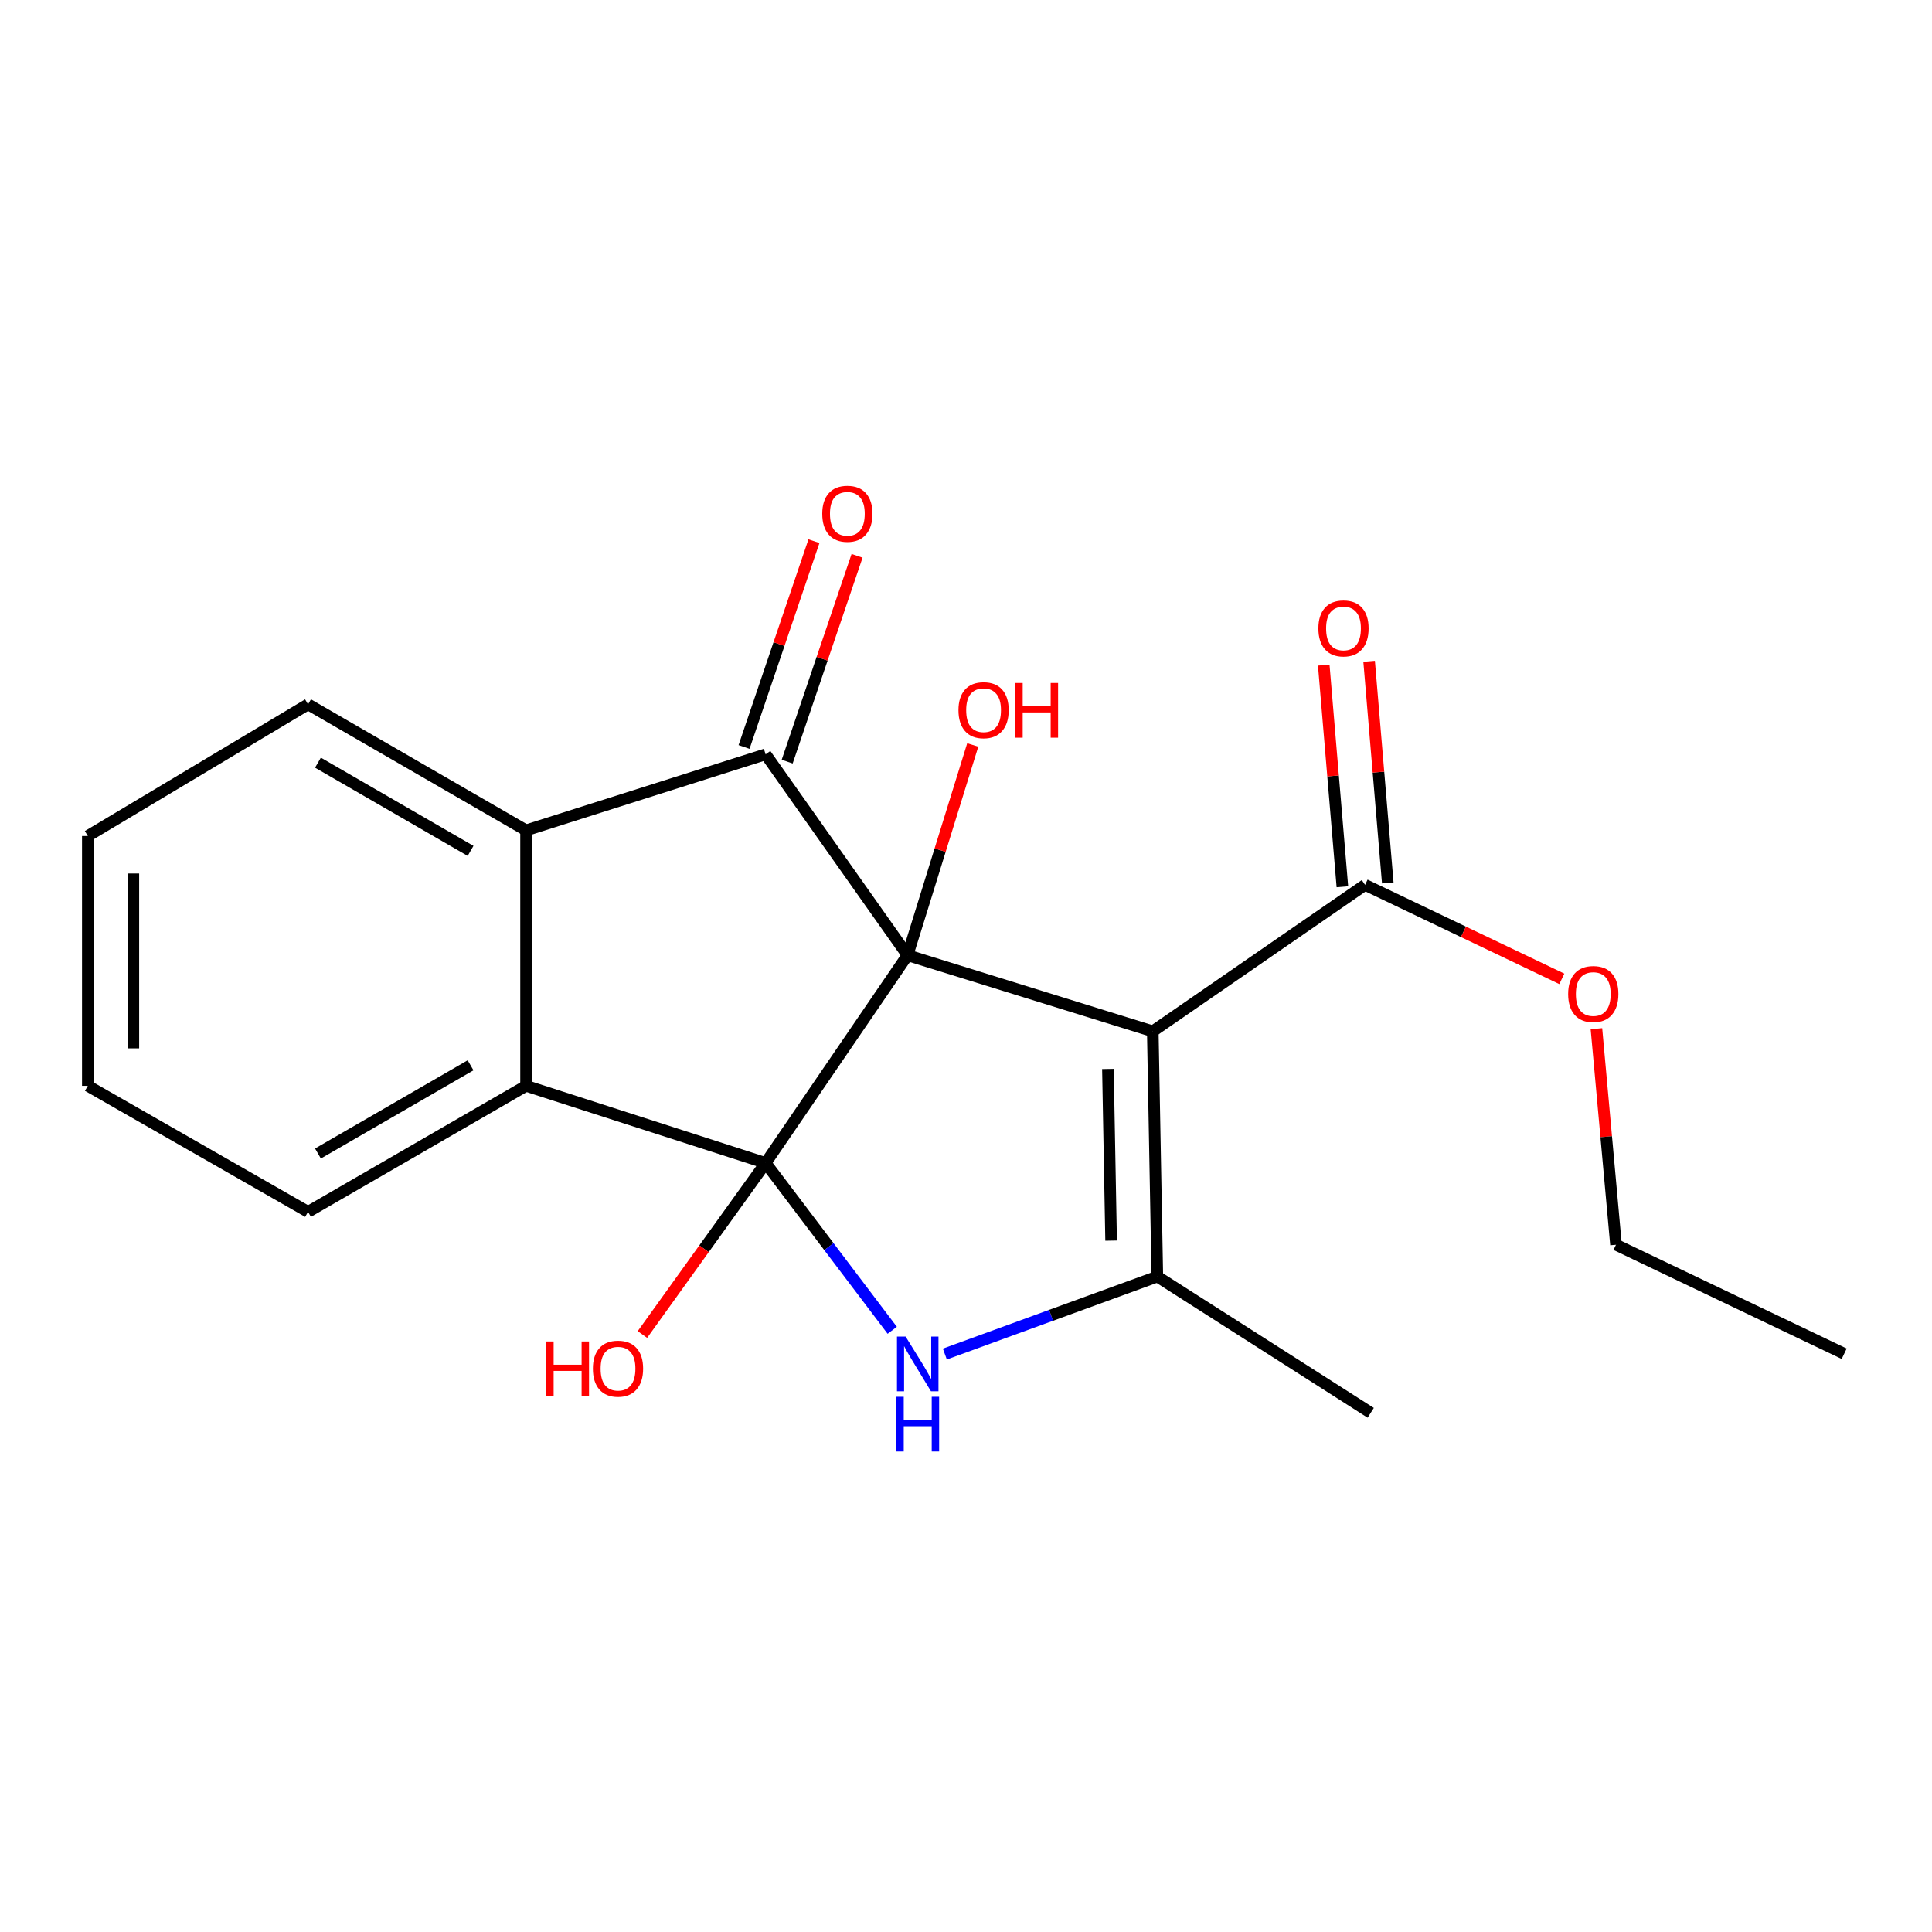 <?xml version='1.0' encoding='iso-8859-1'?>
<svg version='1.1' baseProfile='full'
              xmlns='http://www.w3.org/2000/svg'
                      xmlns:rdkit='http://www.rdkit.org/xml'
                      xmlns:xlink='http://www.w3.org/1999/xlink'
                  xml:space='preserve'
width='1000px' height='1000px' viewBox='0 0 1000 1000'>
<!-- END OF HEADER -->
<rect style='opacity:1.0;fill:#FFFFFF;stroke:none' width='1000' height='1000' x='0' y='0'> </rect>
<path class='bond-0' d='M 469.735,494.432 L 396.281,601.975' style='fill:none;fill-rule:evenodd;stroke:#000000;stroke-width:6px;stroke-linecap:butt;stroke-linejoin:miter;stroke-opacity:1' />
<path class='bond-1' d='M 469.735,494.432 L 596.674,533.811' style='fill:none;fill-rule:evenodd;stroke:#000000;stroke-width:6px;stroke-linecap:butt;stroke-linejoin:miter;stroke-opacity:1' />
<path class='bond-3' d='M 469.735,494.432 L 396.281,390.424' style='fill:none;fill-rule:evenodd;stroke:#000000;stroke-width:6px;stroke-linecap:butt;stroke-linejoin:miter;stroke-opacity:1' />
<path class='bond-9' d='M 469.735,494.432 L 486.614,440.01' style='fill:none;fill-rule:evenodd;stroke:#000000;stroke-width:6px;stroke-linecap:butt;stroke-linejoin:miter;stroke-opacity:1' />
<path class='bond-9' d='M 486.614,440.01 L 503.493,385.588' style='fill:none;fill-rule:evenodd;stroke:#FF0000;stroke-width:6px;stroke-linecap:butt;stroke-linejoin:miter;stroke-opacity:1' />
<path class='bond-2' d='M 396.281,601.975 L 429.053,645.268' style='fill:none;fill-rule:evenodd;stroke:#000000;stroke-width:6px;stroke-linecap:butt;stroke-linejoin:miter;stroke-opacity:1' />
<path class='bond-2' d='M 429.053,645.268 L 461.825,688.562' style='fill:none;fill-rule:evenodd;stroke:#0000FF;stroke-width:6px;stroke-linecap:butt;stroke-linejoin:miter;stroke-opacity:1' />
<path class='bond-5' d='M 396.281,601.975 L 272.289,562.02' style='fill:none;fill-rule:evenodd;stroke:#000000;stroke-width:6px;stroke-linecap:butt;stroke-linejoin:miter;stroke-opacity:1' />
<path class='bond-10' d='M 396.281,601.975 L 364.399,646.361' style='fill:none;fill-rule:evenodd;stroke:#000000;stroke-width:6px;stroke-linecap:butt;stroke-linejoin:miter;stroke-opacity:1' />
<path class='bond-10' d='M 364.399,646.361 L 332.517,690.746' style='fill:none;fill-rule:evenodd;stroke:#FF0000;stroke-width:6px;stroke-linecap:butt;stroke-linejoin:miter;stroke-opacity:1' />
<path class='bond-4' d='M 596.674,533.811 L 599.031,660.749' style='fill:none;fill-rule:evenodd;stroke:#000000;stroke-width:6px;stroke-linecap:butt;stroke-linejoin:miter;stroke-opacity:1' />
<path class='bond-4' d='M 573.459,553.289 L 575.109,642.146' style='fill:none;fill-rule:evenodd;stroke:#000000;stroke-width:6px;stroke-linecap:butt;stroke-linejoin:miter;stroke-opacity:1' />
<path class='bond-7' d='M 596.674,533.811 L 706.562,457.999' style='fill:none;fill-rule:evenodd;stroke:#000000;stroke-width:6px;stroke-linecap:butt;stroke-linejoin:miter;stroke-opacity:1' />
<path class='bond-21' d='M 489.053,700.862 L 544.042,680.806' style='fill:none;fill-rule:evenodd;stroke:#0000FF;stroke-width:6px;stroke-linecap:butt;stroke-linejoin:miter;stroke-opacity:1' />
<path class='bond-21' d='M 544.042,680.806 L 599.031,660.749' style='fill:none;fill-rule:evenodd;stroke:#000000;stroke-width:6px;stroke-linecap:butt;stroke-linejoin:miter;stroke-opacity:1' />
<path class='bond-6' d='M 396.281,390.424 L 272.289,429.79' style='fill:none;fill-rule:evenodd;stroke:#000000;stroke-width:6px;stroke-linecap:butt;stroke-linejoin:miter;stroke-opacity:1' />
<path class='bond-8' d='M 407.441,394.214 L 425.532,340.948' style='fill:none;fill-rule:evenodd;stroke:#000000;stroke-width:6px;stroke-linecap:butt;stroke-linejoin:miter;stroke-opacity:1' />
<path class='bond-8' d='M 425.532,340.948 L 443.623,287.682' style='fill:none;fill-rule:evenodd;stroke:#FF0000;stroke-width:6px;stroke-linecap:butt;stroke-linejoin:miter;stroke-opacity:1' />
<path class='bond-8' d='M 385.12,386.634 L 403.212,333.368' style='fill:none;fill-rule:evenodd;stroke:#000000;stroke-width:6px;stroke-linecap:butt;stroke-linejoin:miter;stroke-opacity:1' />
<path class='bond-8' d='M 403.212,333.368 L 421.303,280.102' style='fill:none;fill-rule:evenodd;stroke:#FF0000;stroke-width:6px;stroke-linecap:butt;stroke-linejoin:miter;stroke-opacity:1' />
<path class='bond-13' d='M 599.031,660.749 L 709.482,731.271' style='fill:none;fill-rule:evenodd;stroke:#000000;stroke-width:6px;stroke-linecap:butt;stroke-linejoin:miter;stroke-opacity:1' />
<path class='bond-14' d='M 272.289,562.02 L 159.441,627.25' style='fill:none;fill-rule:evenodd;stroke:#000000;stroke-width:6px;stroke-linecap:butt;stroke-linejoin:miter;stroke-opacity:1' />
<path class='bond-14' d='M 243.565,551.396 L 164.571,597.057' style='fill:none;fill-rule:evenodd;stroke:#000000;stroke-width:6px;stroke-linecap:butt;stroke-linejoin:miter;stroke-opacity:1' />
<path class='bond-20' d='M 272.289,562.02 L 272.289,429.79' style='fill:none;fill-rule:evenodd;stroke:#000000;stroke-width:6px;stroke-linecap:butt;stroke-linejoin:miter;stroke-opacity:1' />
<path class='bond-15' d='M 272.289,429.79 L 159.441,364.56' style='fill:none;fill-rule:evenodd;stroke:#000000;stroke-width:6px;stroke-linecap:butt;stroke-linejoin:miter;stroke-opacity:1' />
<path class='bond-15' d='M 243.565,440.414 L 164.571,394.753' style='fill:none;fill-rule:evenodd;stroke:#000000;stroke-width:6px;stroke-linecap:butt;stroke-linejoin:miter;stroke-opacity:1' />
<path class='bond-11' d='M 718.306,457.011 L 713.482,399.648' style='fill:none;fill-rule:evenodd;stroke:#000000;stroke-width:6px;stroke-linecap:butt;stroke-linejoin:miter;stroke-opacity:1' />
<path class='bond-11' d='M 713.482,399.648 L 708.657,342.285' style='fill:none;fill-rule:evenodd;stroke:#FF0000;stroke-width:6px;stroke-linecap:butt;stroke-linejoin:miter;stroke-opacity:1' />
<path class='bond-11' d='M 694.817,458.987 L 689.992,401.623' style='fill:none;fill-rule:evenodd;stroke:#000000;stroke-width:6px;stroke-linecap:butt;stroke-linejoin:miter;stroke-opacity:1' />
<path class='bond-11' d='M 689.992,401.623 L 685.168,344.26' style='fill:none;fill-rule:evenodd;stroke:#FF0000;stroke-width:6px;stroke-linecap:butt;stroke-linejoin:miter;stroke-opacity:1' />
<path class='bond-12' d='M 706.562,457.999 L 757.481,482.327' style='fill:none;fill-rule:evenodd;stroke:#000000;stroke-width:6px;stroke-linecap:butt;stroke-linejoin:miter;stroke-opacity:1' />
<path class='bond-12' d='M 757.481,482.327 L 808.401,506.655' style='fill:none;fill-rule:evenodd;stroke:#FF0000;stroke-width:6px;stroke-linecap:butt;stroke-linejoin:miter;stroke-opacity:1' />
<path class='bond-16' d='M 826.305,532.448 L 831.37,588.362' style='fill:none;fill-rule:evenodd;stroke:#FF0000;stroke-width:6px;stroke-linecap:butt;stroke-linejoin:miter;stroke-opacity:1' />
<path class='bond-16' d='M 831.37,588.362 L 836.434,644.275' style='fill:none;fill-rule:evenodd;stroke:#000000;stroke-width:6px;stroke-linecap:butt;stroke-linejoin:miter;stroke-opacity:1' />
<path class='bond-17' d='M 159.441,627.25 L 45.455,562.02' style='fill:none;fill-rule:evenodd;stroke:#000000;stroke-width:6px;stroke-linecap:butt;stroke-linejoin:miter;stroke-opacity:1' />
<path class='bond-18' d='M 159.441,364.56 L 45.455,432.724' style='fill:none;fill-rule:evenodd;stroke:#000000;stroke-width:6px;stroke-linecap:butt;stroke-linejoin:miter;stroke-opacity:1' />
<path class='bond-19' d='M 836.434,644.275 L 954.545,700.705' style='fill:none;fill-rule:evenodd;stroke:#000000;stroke-width:6px;stroke-linecap:butt;stroke-linejoin:miter;stroke-opacity:1' />
<path class='bond-22' d='M 45.455,562.02 L 45.455,432.724' style='fill:none;fill-rule:evenodd;stroke:#000000;stroke-width:6px;stroke-linecap:butt;stroke-linejoin:miter;stroke-opacity:1' />
<path class='bond-22' d='M 69.027,542.625 L 69.027,452.118' style='fill:none;fill-rule:evenodd;stroke:#000000;stroke-width:6px;stroke-linecap:butt;stroke-linejoin:miter;stroke-opacity:1' />
<path  class='atom-3' d='M 468.753 691.823
L 478.033 706.823
Q 478.953 708.303, 480.433 710.983
Q 481.913 713.663, 481.993 713.823
L 481.993 691.823
L 485.753 691.823
L 485.753 720.143
L 481.873 720.143
L 471.913 703.743
Q 470.753 701.823, 469.513 699.623
Q 468.313 697.423, 467.953 696.743
L 467.953 720.143
L 464.273 720.143
L 464.273 691.823
L 468.753 691.823
' fill='#0000FF'/>
<path  class='atom-3' d='M 463.933 722.975
L 467.773 722.975
L 467.773 735.015
L 482.253 735.015
L 482.253 722.975
L 486.093 722.975
L 486.093 751.295
L 482.253 751.295
L 482.253 738.215
L 467.773 738.215
L 467.773 751.295
L 463.933 751.295
L 463.933 722.975
' fill='#0000FF'/>
<path  class='atom-9' d='M 425.593 265.923
Q 425.593 259.123, 428.953 255.323
Q 432.313 251.523, 438.593 251.523
Q 444.873 251.523, 448.233 255.323
Q 451.593 259.123, 451.593 265.923
Q 451.593 272.803, 448.193 276.723
Q 444.793 280.603, 438.593 280.603
Q 432.353 280.603, 428.953 276.723
Q 425.593 272.843, 425.593 265.923
M 438.593 277.403
Q 442.913 277.403, 445.233 274.523
Q 447.593 271.603, 447.593 265.923
Q 447.593 260.363, 445.233 257.563
Q 442.913 254.723, 438.593 254.723
Q 434.273 254.723, 431.913 257.523
Q 429.593 260.323, 429.593 265.923
Q 429.593 271.643, 431.913 274.523
Q 434.273 277.403, 438.593 277.403
' fill='#FF0000'/>
<path  class='atom-10' d='M 496.102 367.586
Q 496.102 360.786, 499.462 356.986
Q 502.822 353.186, 509.102 353.186
Q 515.382 353.186, 518.742 356.986
Q 522.102 360.786, 522.102 367.586
Q 522.102 374.466, 518.702 378.386
Q 515.302 382.266, 509.102 382.266
Q 502.862 382.266, 499.462 378.386
Q 496.102 374.506, 496.102 367.586
M 509.102 379.066
Q 513.422 379.066, 515.742 376.186
Q 518.102 373.266, 518.102 367.586
Q 518.102 362.026, 515.742 359.226
Q 513.422 356.386, 509.102 356.386
Q 504.782 356.386, 502.422 359.186
Q 500.102 361.986, 500.102 367.586
Q 500.102 373.306, 502.422 376.186
Q 504.782 379.066, 509.102 379.066
' fill='#FF0000'/>
<path  class='atom-10' d='M 525.502 353.506
L 529.342 353.506
L 529.342 365.546
L 543.822 365.546
L 543.822 353.506
L 547.662 353.506
L 547.662 381.826
L 543.822 381.826
L 543.822 368.746
L 529.342 368.746
L 529.342 381.826
L 525.502 381.826
L 525.502 353.506
' fill='#FF0000'/>
<path  class='atom-11' d='M 282.719 694.34
L 286.559 694.34
L 286.559 706.38
L 301.039 706.38
L 301.039 694.34
L 304.879 694.34
L 304.879 722.66
L 301.039 722.66
L 301.039 709.58
L 286.559 709.58
L 286.559 722.66
L 282.719 722.66
L 282.719 694.34
' fill='#FF0000'/>
<path  class='atom-11' d='M 306.879 708.42
Q 306.879 701.62, 310.239 697.82
Q 313.599 694.02, 319.879 694.02
Q 326.159 694.02, 329.519 697.82
Q 332.879 701.62, 332.879 708.42
Q 332.879 715.3, 329.479 719.22
Q 326.079 723.1, 319.879 723.1
Q 313.639 723.1, 310.239 719.22
Q 306.879 715.34, 306.879 708.42
M 319.879 719.9
Q 324.199 719.9, 326.519 717.02
Q 328.879 714.1, 328.879 708.42
Q 328.879 702.86, 326.519 700.06
Q 324.199 697.22, 319.879 697.22
Q 315.559 697.22, 313.199 700.02
Q 310.879 702.82, 310.879 708.42
Q 310.879 714.14, 313.199 717.02
Q 315.559 719.9, 319.879 719.9
' fill='#FF0000'/>
<path  class='atom-12' d='M 682.391 325.26
Q 682.391 318.46, 685.751 314.66
Q 689.111 310.86, 695.391 310.86
Q 701.671 310.86, 705.031 314.66
Q 708.391 318.46, 708.391 325.26
Q 708.391 332.14, 704.991 336.06
Q 701.591 339.94, 695.391 339.94
Q 689.151 339.94, 685.751 336.06
Q 682.391 332.18, 682.391 325.26
M 695.391 336.74
Q 699.711 336.74, 702.031 333.86
Q 704.391 330.94, 704.391 325.26
Q 704.391 319.7, 702.031 316.9
Q 699.711 314.06, 695.391 314.06
Q 691.071 314.06, 688.711 316.86
Q 686.391 319.66, 686.391 325.26
Q 686.391 330.98, 688.711 333.86
Q 691.071 336.74, 695.391 336.74
' fill='#FF0000'/>
<path  class='atom-13' d='M 811.673 514.509
Q 811.673 507.709, 815.033 503.909
Q 818.393 500.109, 824.673 500.109
Q 830.953 500.109, 834.313 503.909
Q 837.673 507.709, 837.673 514.509
Q 837.673 521.389, 834.273 525.309
Q 830.873 529.189, 824.673 529.189
Q 818.433 529.189, 815.033 525.309
Q 811.673 521.429, 811.673 514.509
M 824.673 525.989
Q 828.993 525.989, 831.313 523.109
Q 833.673 520.189, 833.673 514.509
Q 833.673 508.949, 831.313 506.149
Q 828.993 503.309, 824.673 503.309
Q 820.353 503.309, 817.993 506.109
Q 815.673 508.909, 815.673 514.509
Q 815.673 520.229, 817.993 523.109
Q 820.353 525.989, 824.673 525.989
' fill='#FF0000'/>
</svg>
